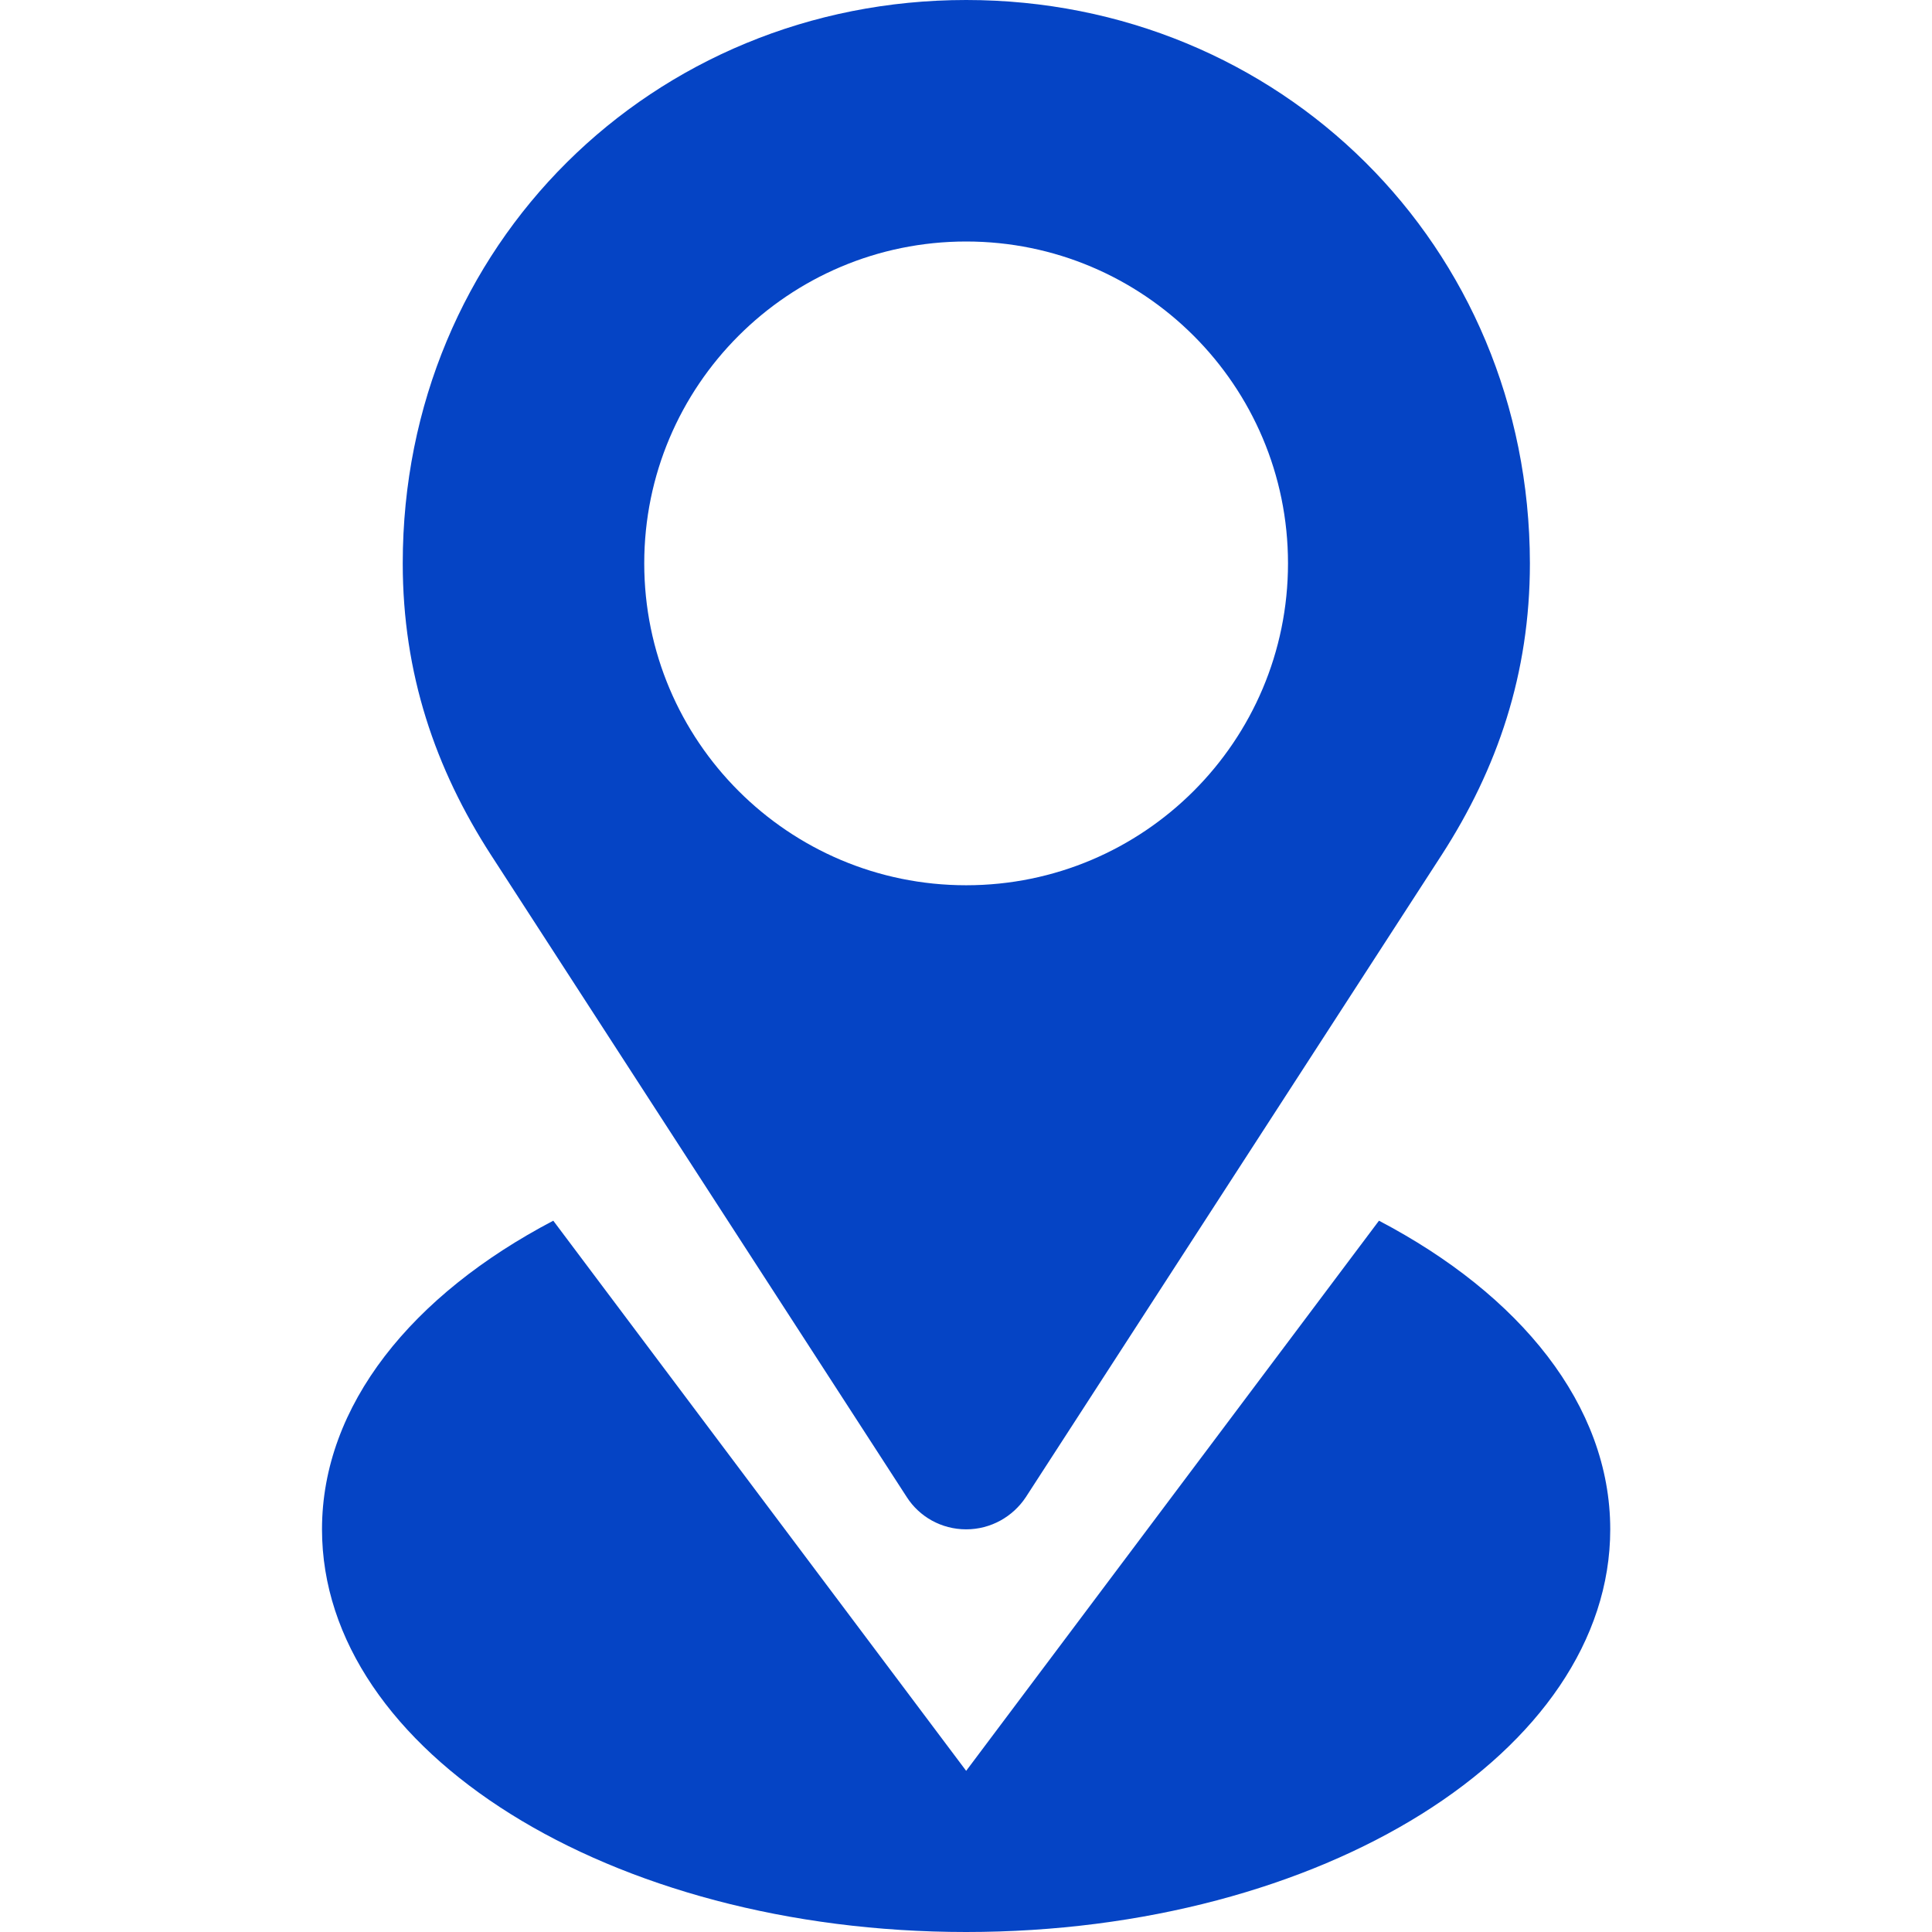 <?xml version="1.0" encoding="UTF-8"?> <svg xmlns="http://www.w3.org/2000/svg" width="24" height="24" viewBox="0 0 24 24" fill="none"><path d="M11.266 18.6C11.42 18.839 11.692 18.998 12.002 18.998C12.311 18.998 12.583 18.839 12.742 18.6L17.908 10.622C18.602 9.548 19.005 8.367 19.005 6.998C19 3.042 15.892 0 12.002 0C8.111 0 5.003 3.042 5.003 6.998C5.003 8.367 5.406 9.548 6.1 10.622L11.266 18.6ZM12.002 3C14.209 3 16 4.791 16 6.998C16 9.206 14.209 10.997 12.002 10.997C9.794 10.997 8.003 9.206 8.003 6.998C8.003 4.791 9.794 3 12.002 3ZM17.13 15.164L12.002 21.998L6.873 15.164C5.12 16.083 4 17.456 4 18.998C4 21.759 7.581 24 12.002 24C16.422 24 20.003 21.759 20.003 18.998C20.003 17.456 18.883 16.083 17.13 15.164Z" fill="#0544C5"></path></svg> 